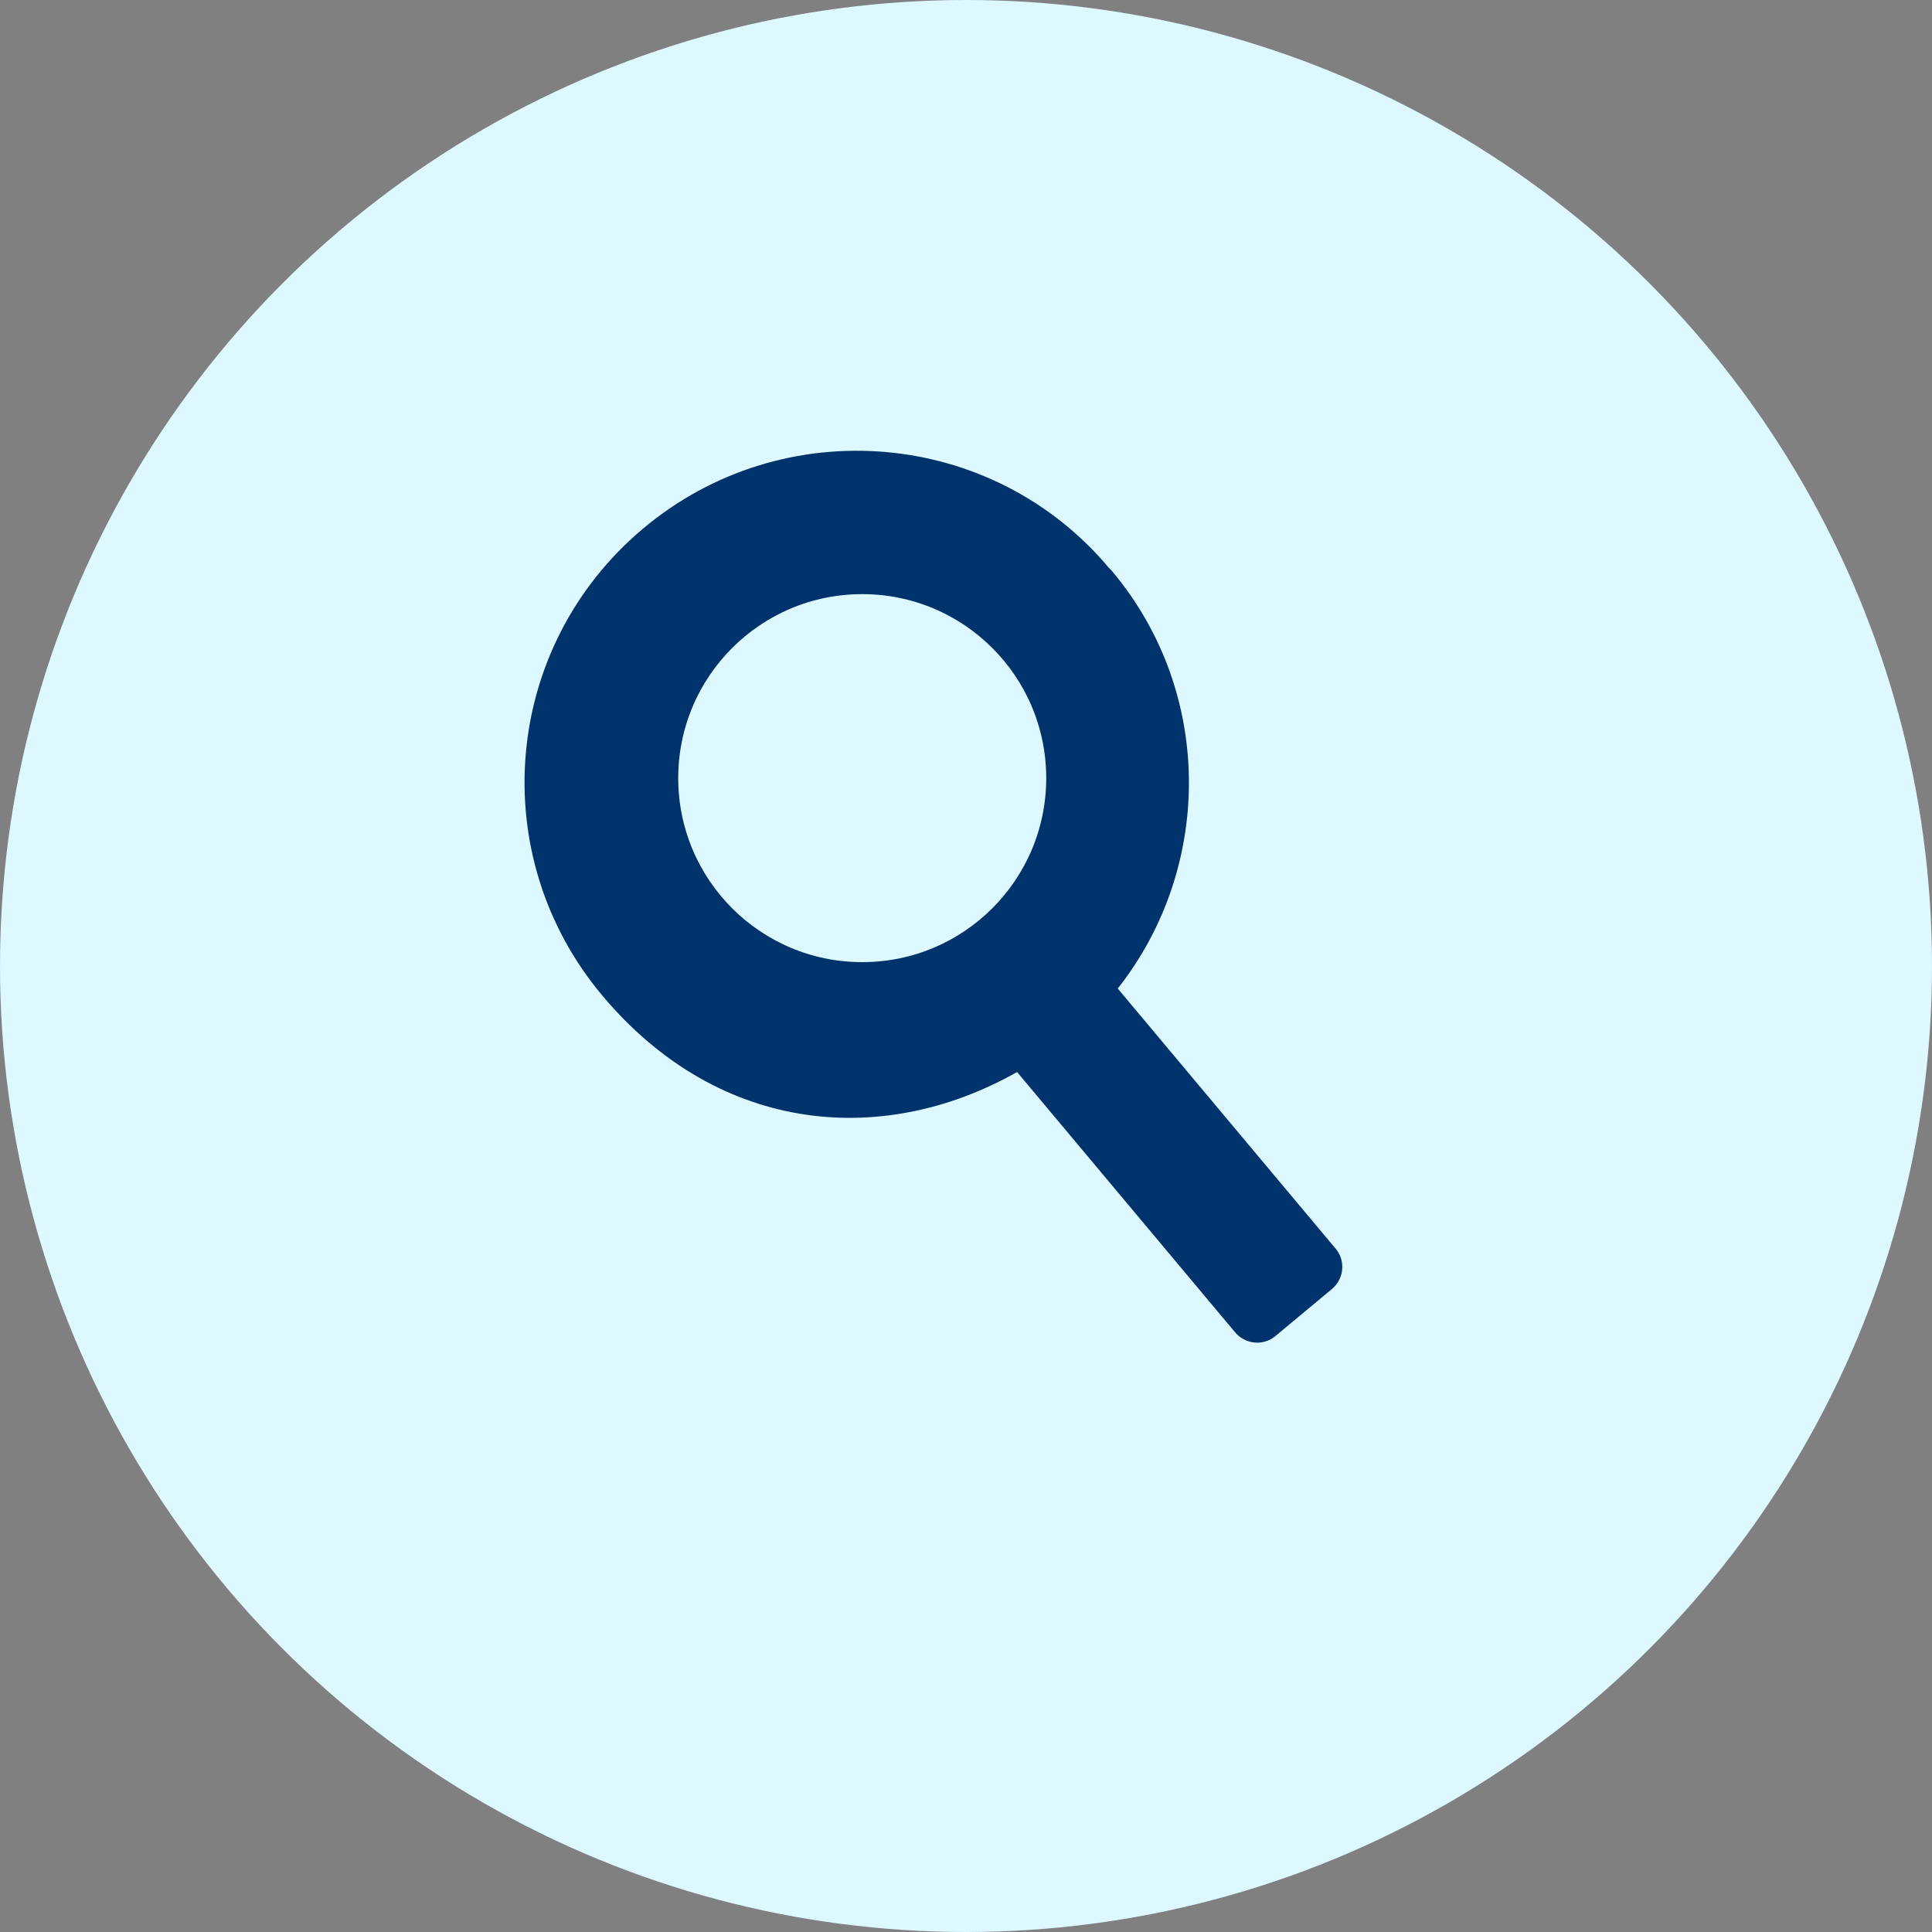 <svg xmlns="http://www.w3.org/2000/svg" data-name="レイヤー 2" viewBox="0 0 105 105"><rect x="0" y="0" width="105" height="105" fill="#808080" stroke="none"/><g data-name="レイヤー 1"><circle cx="52.5" cy="52.5" r="52.5" style="fill:#ddf8ff"/><path d="M59.94 31.25c-6.17-7.42-17.26-8.37-24.68-2.13s-8.37 17.26-2.13 24.68 15.06 8.08 22.26 3.82l12.12 14.47c.37.44 1.03.51 1.47.15l3.09-2.57c.44-.37.51-1.03.15-1.47L60.1 53.73c5.29-6.39 5.44-15.87-.07-22.4l-.07-.07Z" style="fill:#00336b;stroke:#00336b;stroke-miterlimit:10"/><path d="M46.86 52.79c5.8 0 10.5-4.7 10.5-10.5s-4.7-10.5-10.5-10.5-10.5 4.7-10.5 10.5 4.7 10.5 10.5 10.5Z" style="stroke:#00336b;stroke-miterlimit:10;fill:#ddf8ff"/></g></svg>